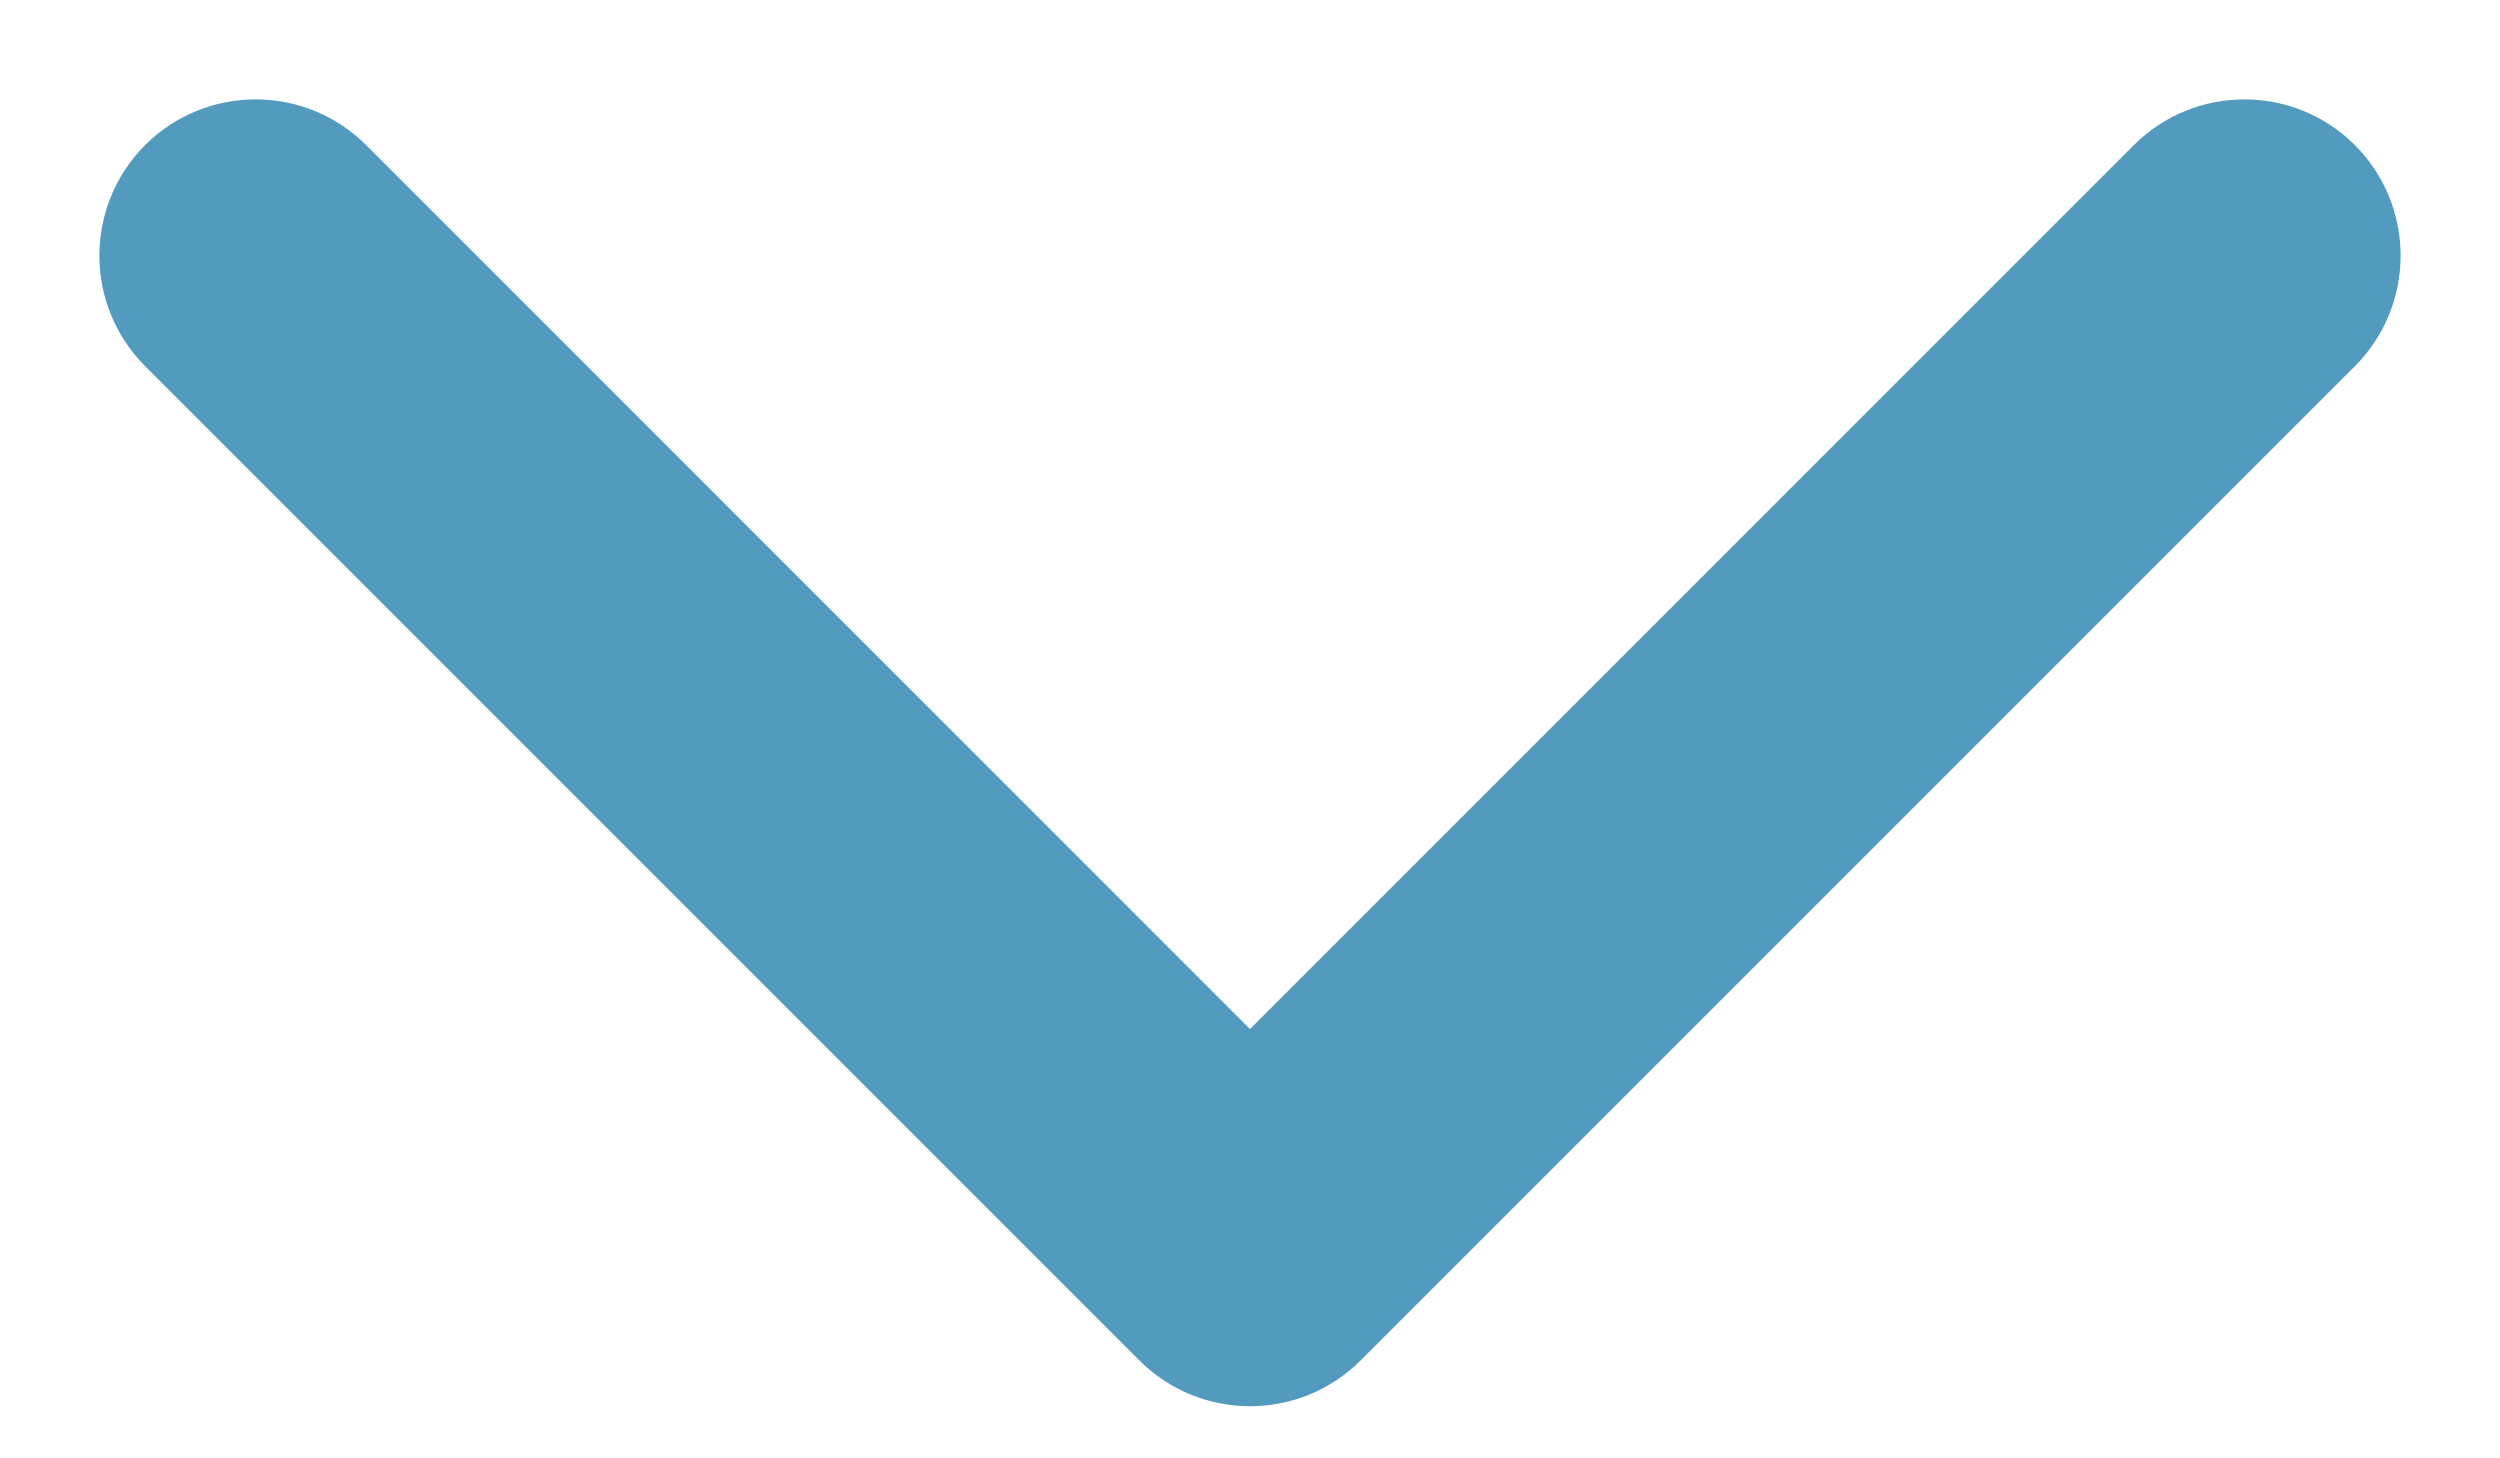 <?xml version="1.0" encoding="UTF-8"?> <svg xmlns="http://www.w3.org/2000/svg" width="24" height="14" viewBox="0 0 24 14" fill="none"> <path d="M10.939 13.061C11.525 13.646 12.475 13.646 13.061 13.061L22.607 3.515C23.192 2.929 23.192 1.979 22.607 1.393C22.021 0.808 21.071 0.808 20.485 1.393L12 9.879L3.515 1.393C2.929 0.808 1.979 0.808 1.393 1.393C0.808 1.979 0.808 2.929 1.393 3.515L10.939 13.061ZM10.5 11L10.5 12L13.5 12L13.5 11L10.5 11Z" fill="#529BBF"></path> </svg> 